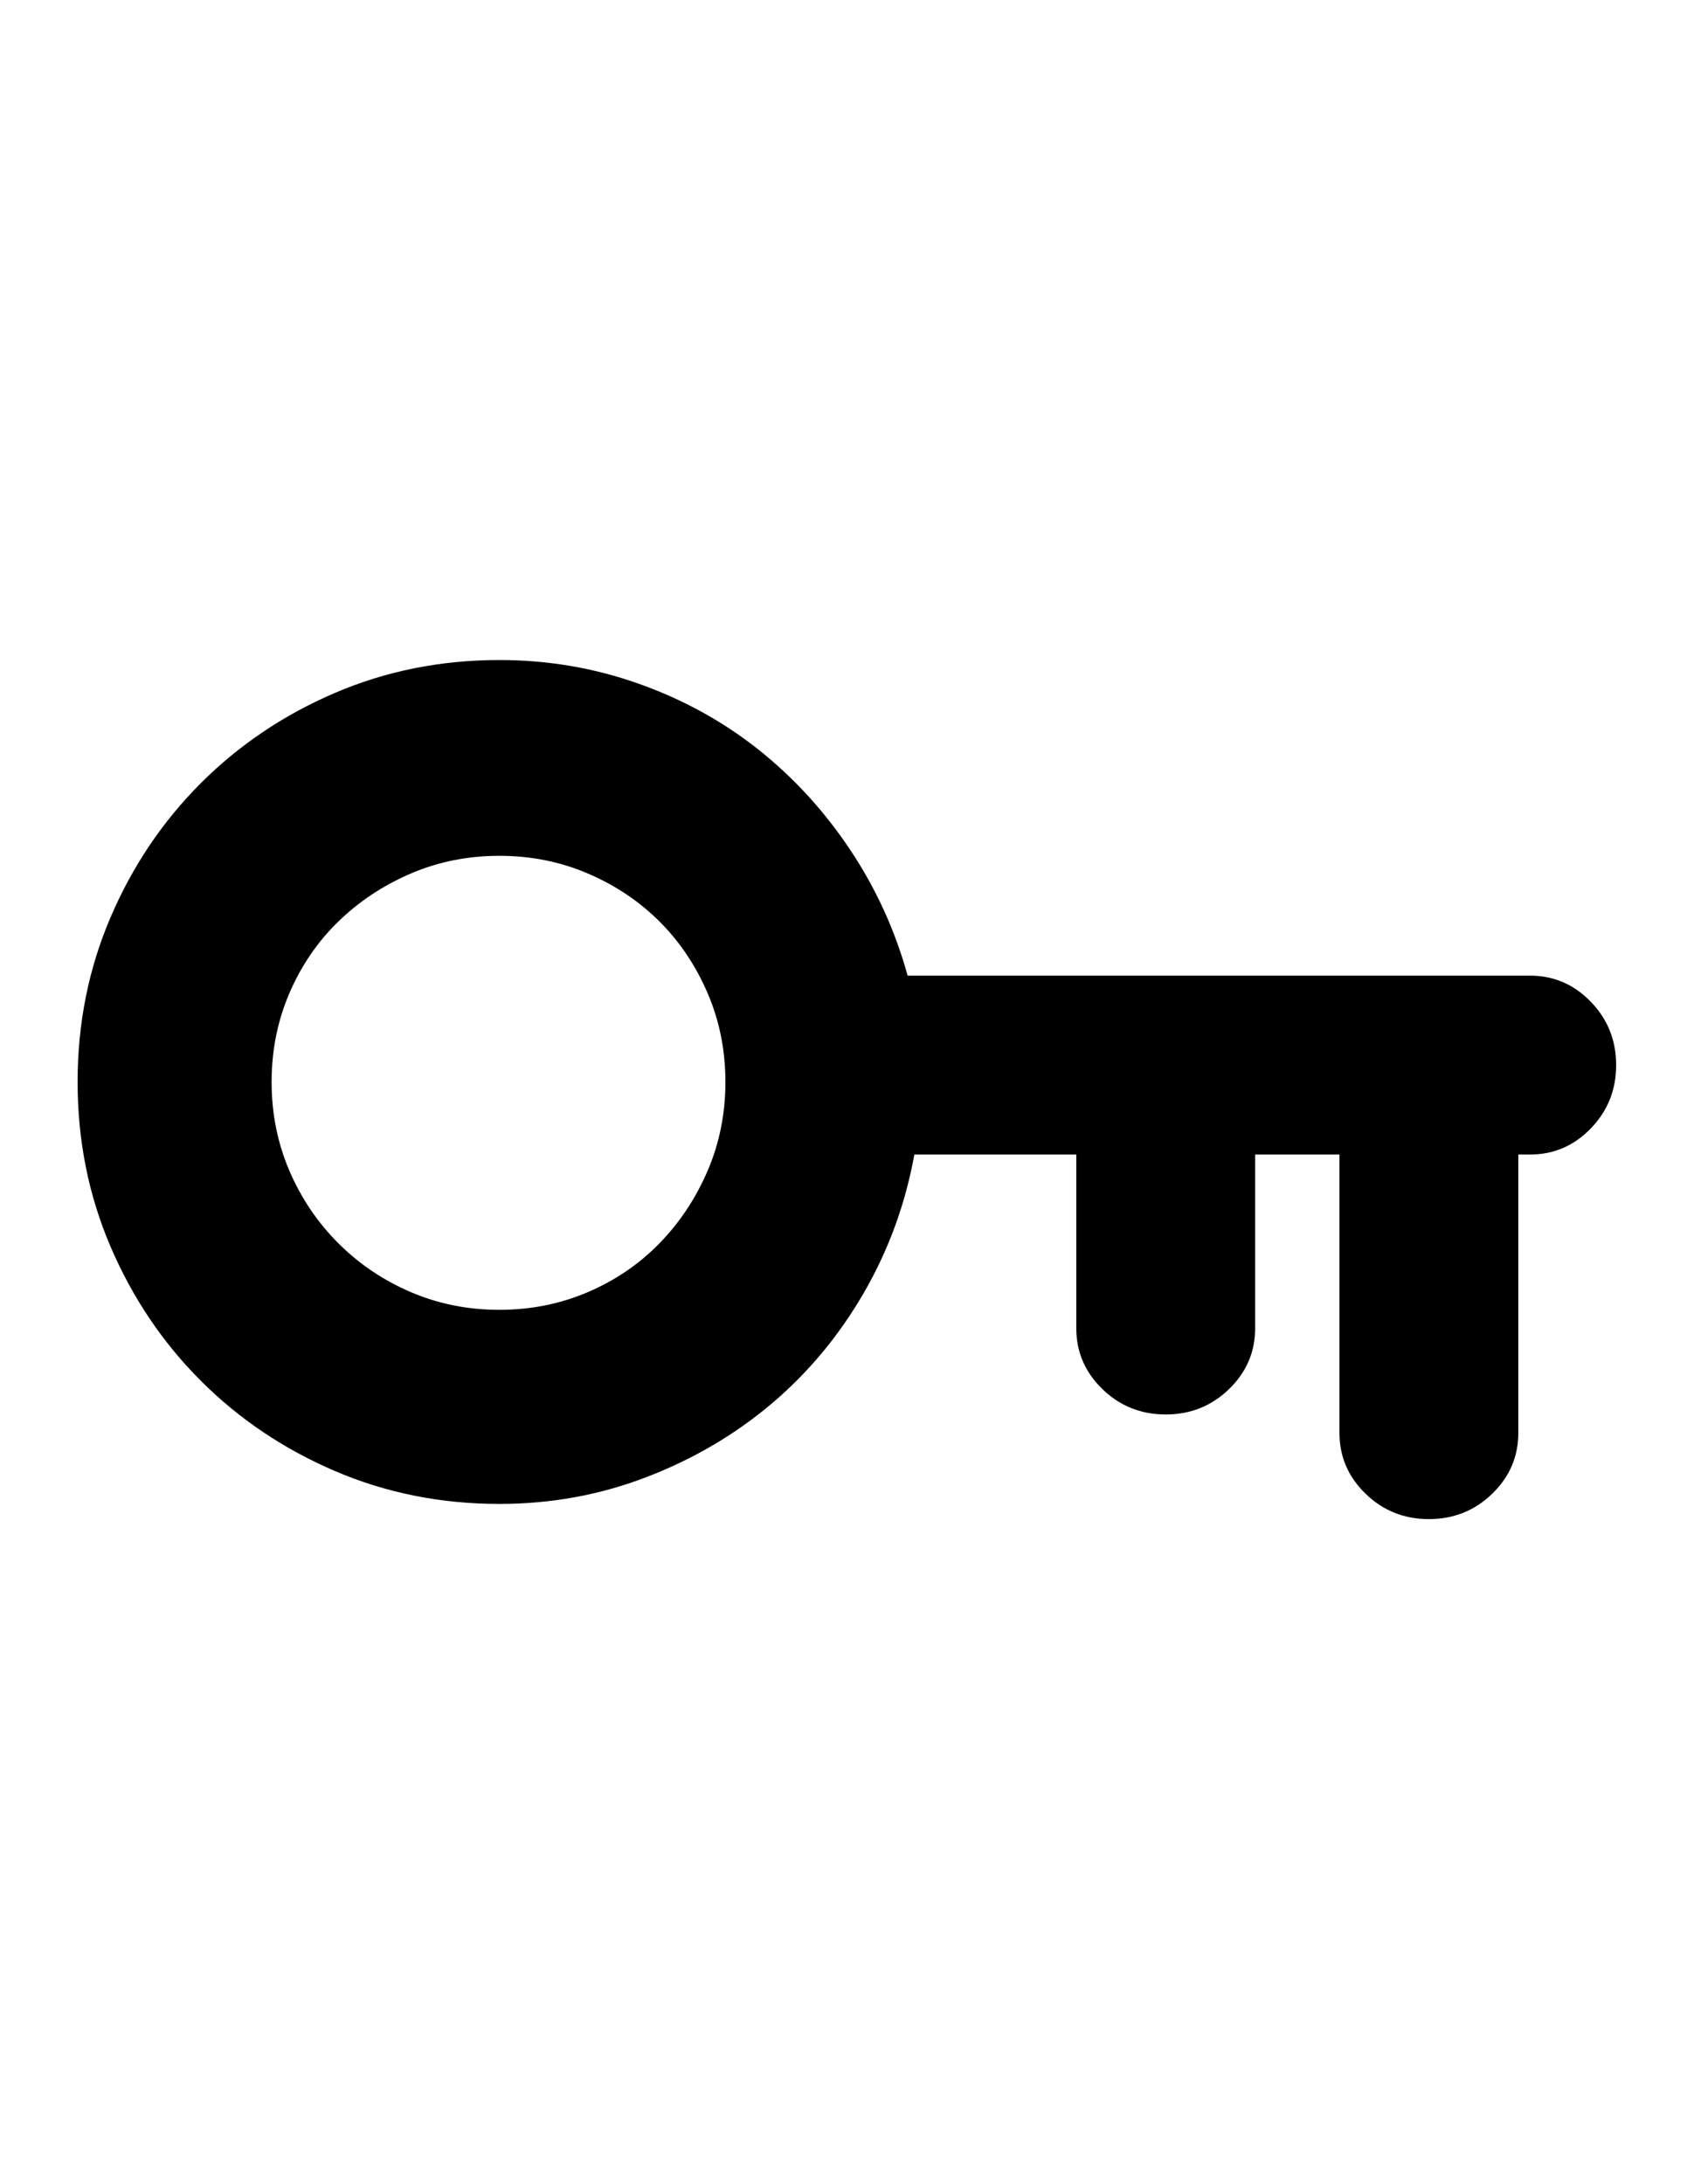<?xml version="1.0" encoding="utf-8"?>
<!-- Generator: Adobe Illustrator 16.0.4, SVG Export Plug-In . SVG Version: 6.00 Build 0)  -->
<!DOCTYPE svg PUBLIC "-//W3C//DTD SVG 1.1//EN" "http://www.w3.org/Graphics/SVG/1.1/DTD/svg11.dtd">
<svg version="1.1" id="Capa_1" xmlns="http://www.w3.org/2000/svg" xmlns:xlink="http://www.w3.org/1999/xlink" x="0px" y="0px"
	 width="612px" height="792px" viewBox="0 0 612 792" enable-background="new 0 0 612 792" xml:space="preserve">
<path d="M577.116,363.258c-6.12-6.324-13.464-9.486-22.032-9.486H329.256c-4.489-16.32-11.424-31.518-20.808-45.594
	c-9.384-14.076-20.502-26.214-33.354-36.414c-12.852-10.2-27.336-18.156-43.452-23.868c-16.116-5.712-32.946-8.568-50.49-8.568
	c-21.216,0-41.106,3.978-59.67,11.934c-18.564,7.956-34.782,18.87-48.654,32.742s-24.786,30.09-32.742,48.654
	s-11.934,38.454-11.934,59.67c0,21.216,3.978,41.105,11.934,59.67s18.87,34.782,32.742,48.654s30.092,24.785,48.656,32.741
	s38.454,11.936,59.67,11.936c18.768,0,36.618-3.264,53.55-9.792s32.028-15.402,45.288-26.622
	c13.26-11.22,24.378-24.582,33.354-40.086c8.977-15.504,15.097-32.233,18.36-50.186h58.752v63.036
	c0,8.568,3.162,15.912,9.486,22.032c6.322,6.12,13.973,9.18,22.948,9.18c8.977,0,16.626-3.06,22.95-9.18s9.486-13.464,9.486-22.032
	v-63.037h30.6v100.98c0,8.568,3.162,15.912,9.486,22.032s13.973,9.18,22.95,9.18c8.975,0,16.626-3.06,22.95-9.18
	c6.322-6.12,9.484-13.464,9.484-22.032v-100.98h4.284c8.568,0,15.912-3.16,22.032-9.484s9.18-13.974,9.18-22.95
	S583.236,369.582,577.116,363.258z M256.734,424.458c-4.284,9.996-10.098,18.767-17.442,26.316
	c-7.344,7.548-16.014,13.464-26.01,17.747c-9.996,4.283-20.706,6.427-32.13,6.427c-11.424,0-22.134-2.143-32.13-6.427
	c-9.996-4.283-18.768-10.199-26.316-17.747c-7.548-7.549-13.464-16.32-17.748-26.316s-6.426-20.706-6.426-32.13
	c0-11.424,2.142-22.134,6.426-32.13c4.284-9.996,10.2-18.666,17.748-26.01s16.32-13.158,26.316-17.442
	c9.996-4.284,20.706-6.426,32.13-6.426c11.424,0,22.134,2.142,32.13,6.426c9.996,4.284,18.666,10.098,26.01,17.442
	c7.344,7.344,13.158,16.014,17.442,26.01c4.284,9.996,6.426,20.706,6.426,32.13C263.16,403.752,261.018,414.462,256.734,424.458z"/>
</svg>

